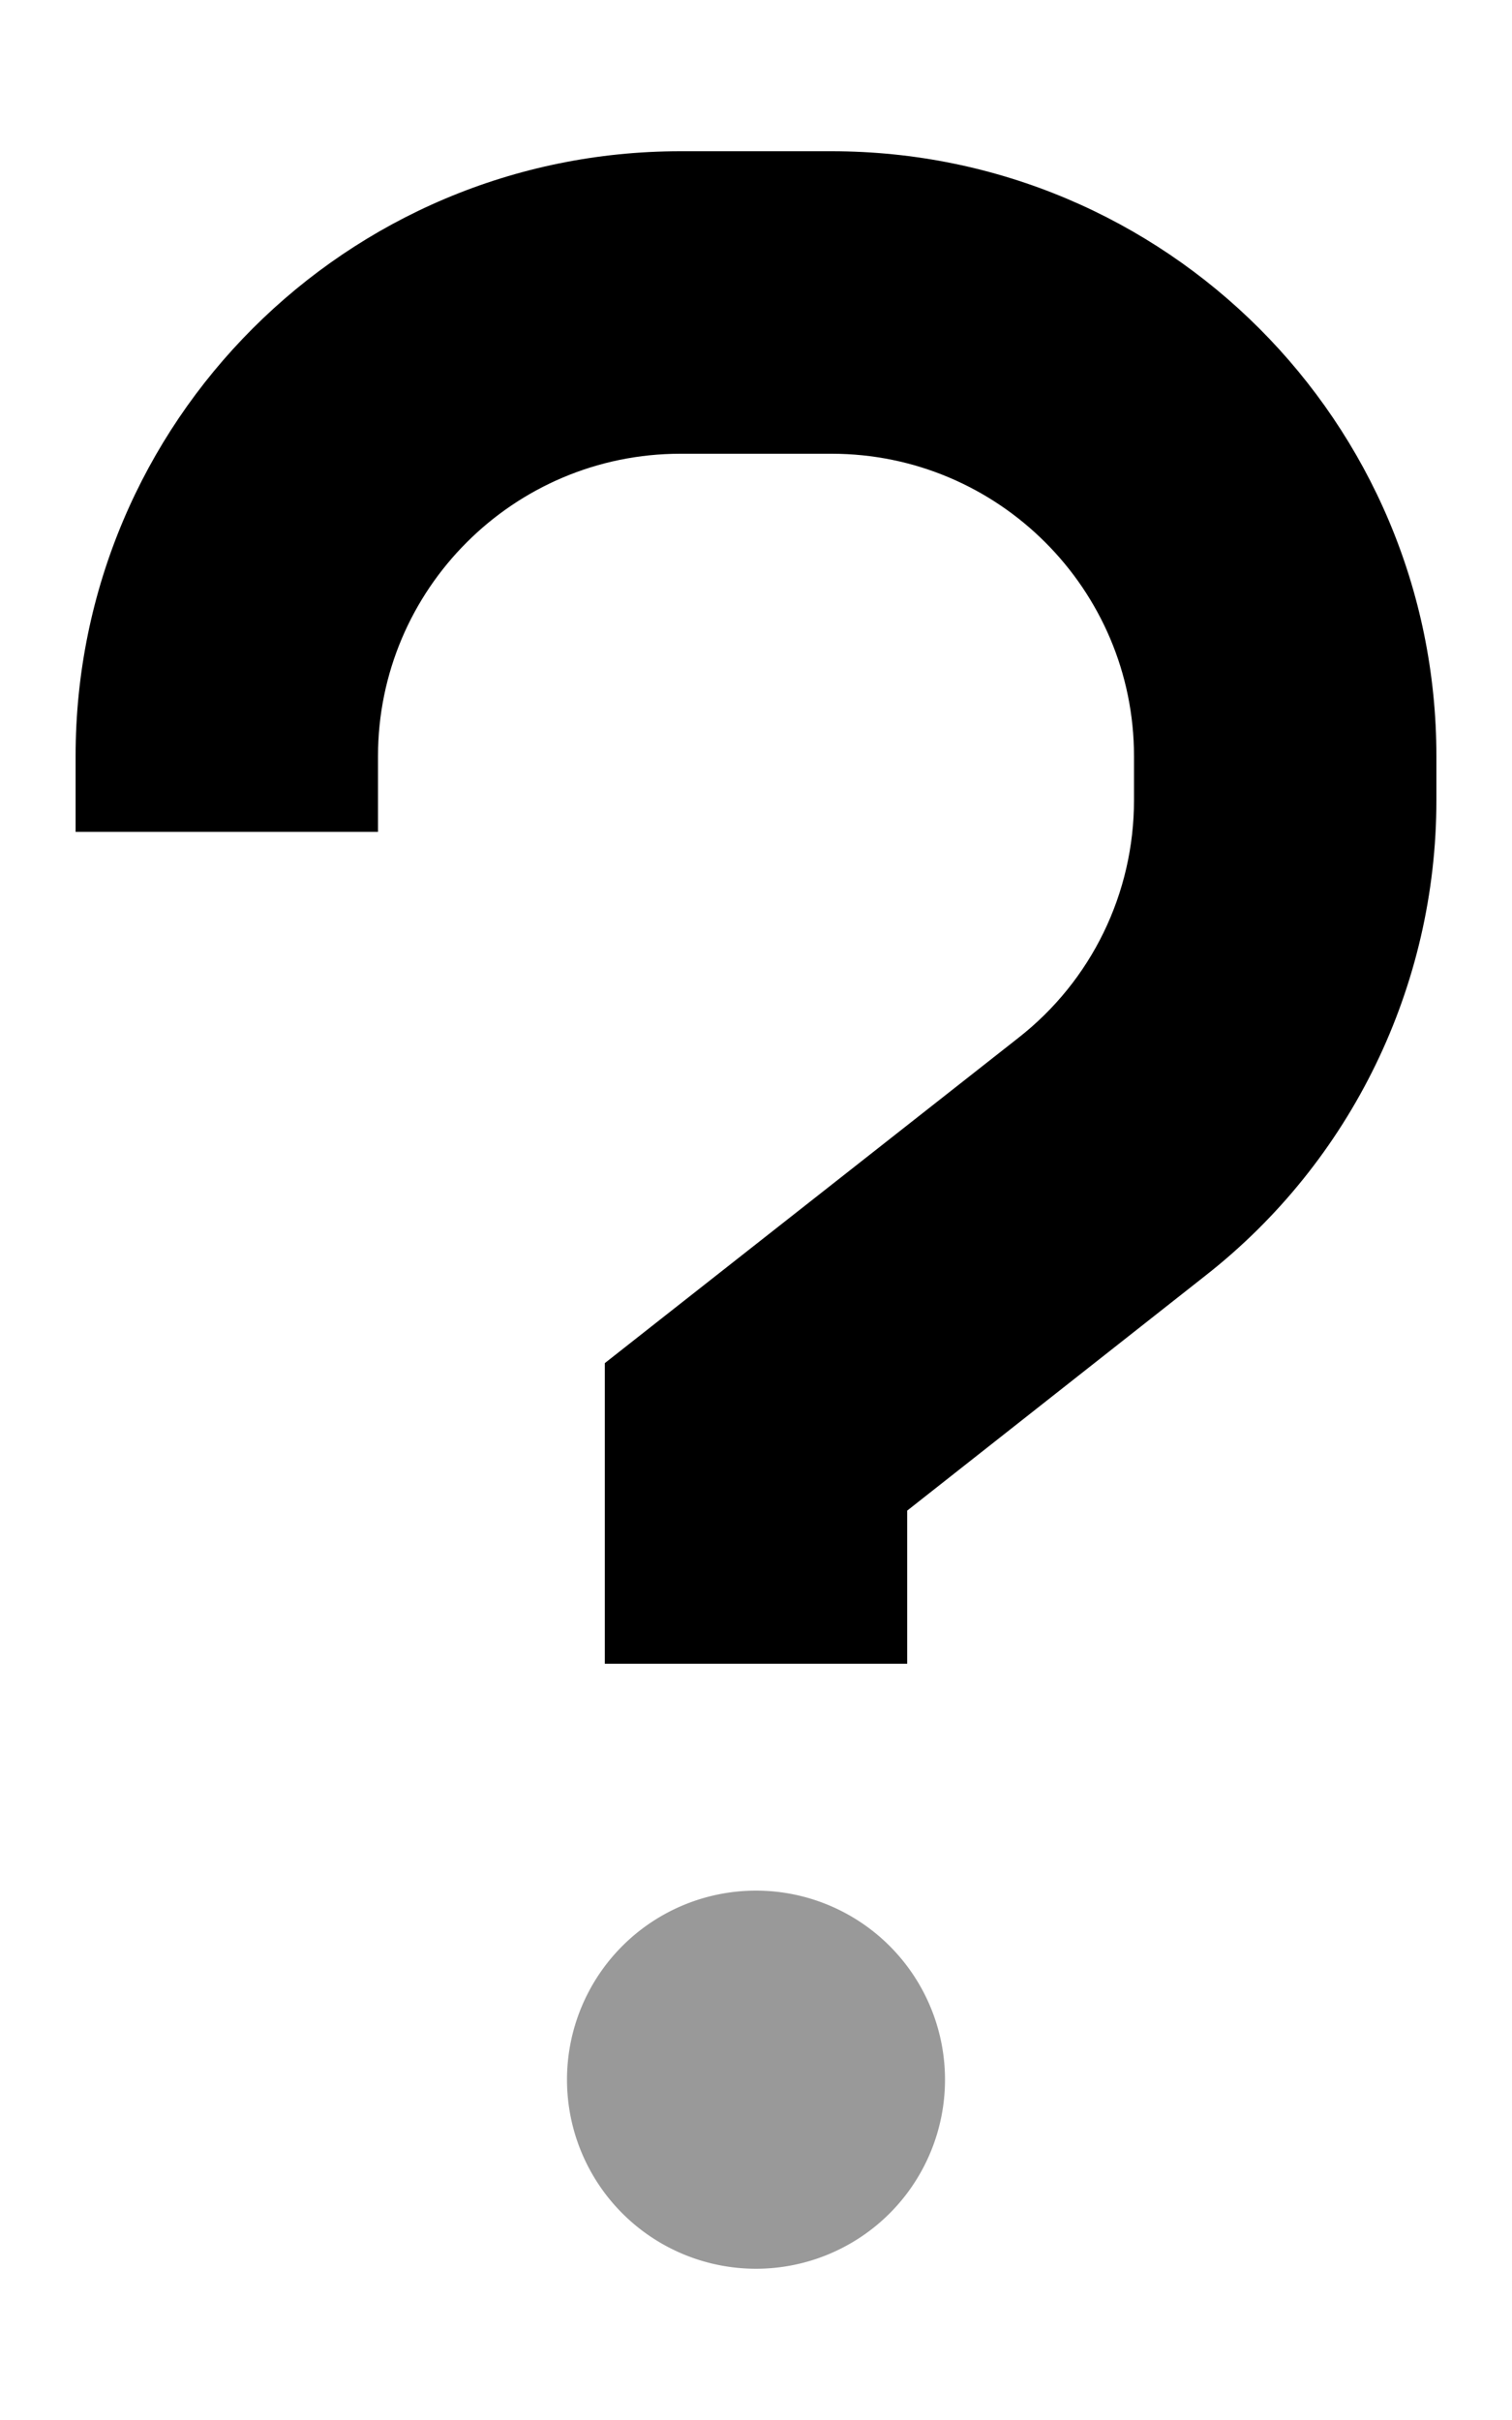 <svg xmlns="http://www.w3.org/2000/svg" viewBox="0 0 320 512"><!--! Font Awesome Pro 6.7.1 by @fontawesome - https://fontawesome.com License - https://fontawesome.com/license (Commercial License) Copyright 2024 Fonticons, Inc. --><defs><style>.fa-secondary{opacity:.4}</style></defs><path class="fa-secondary" d="M120 440a40 40 0 1 0 80 0 40 40 0 1 0 -80 0z"/><path class="fa-primary" d="M144 96c-35.3 0-64 28.7-64 64l0 16-64 0 0-16C16 89.3 73.3 32 144 32l32 0c70.7 0 128 57.3 128 128l0 9.3c0 39.3-18 76.4-48.9 100.6L192 319.6l0 32.4-64 0 0-48 0-15.6 12.2-9.6 75.3-59.2C231 207.5 240 189 240 169.3l0-9.3c0-35.3-28.7-64-64-64l-32 0z"/></svg>